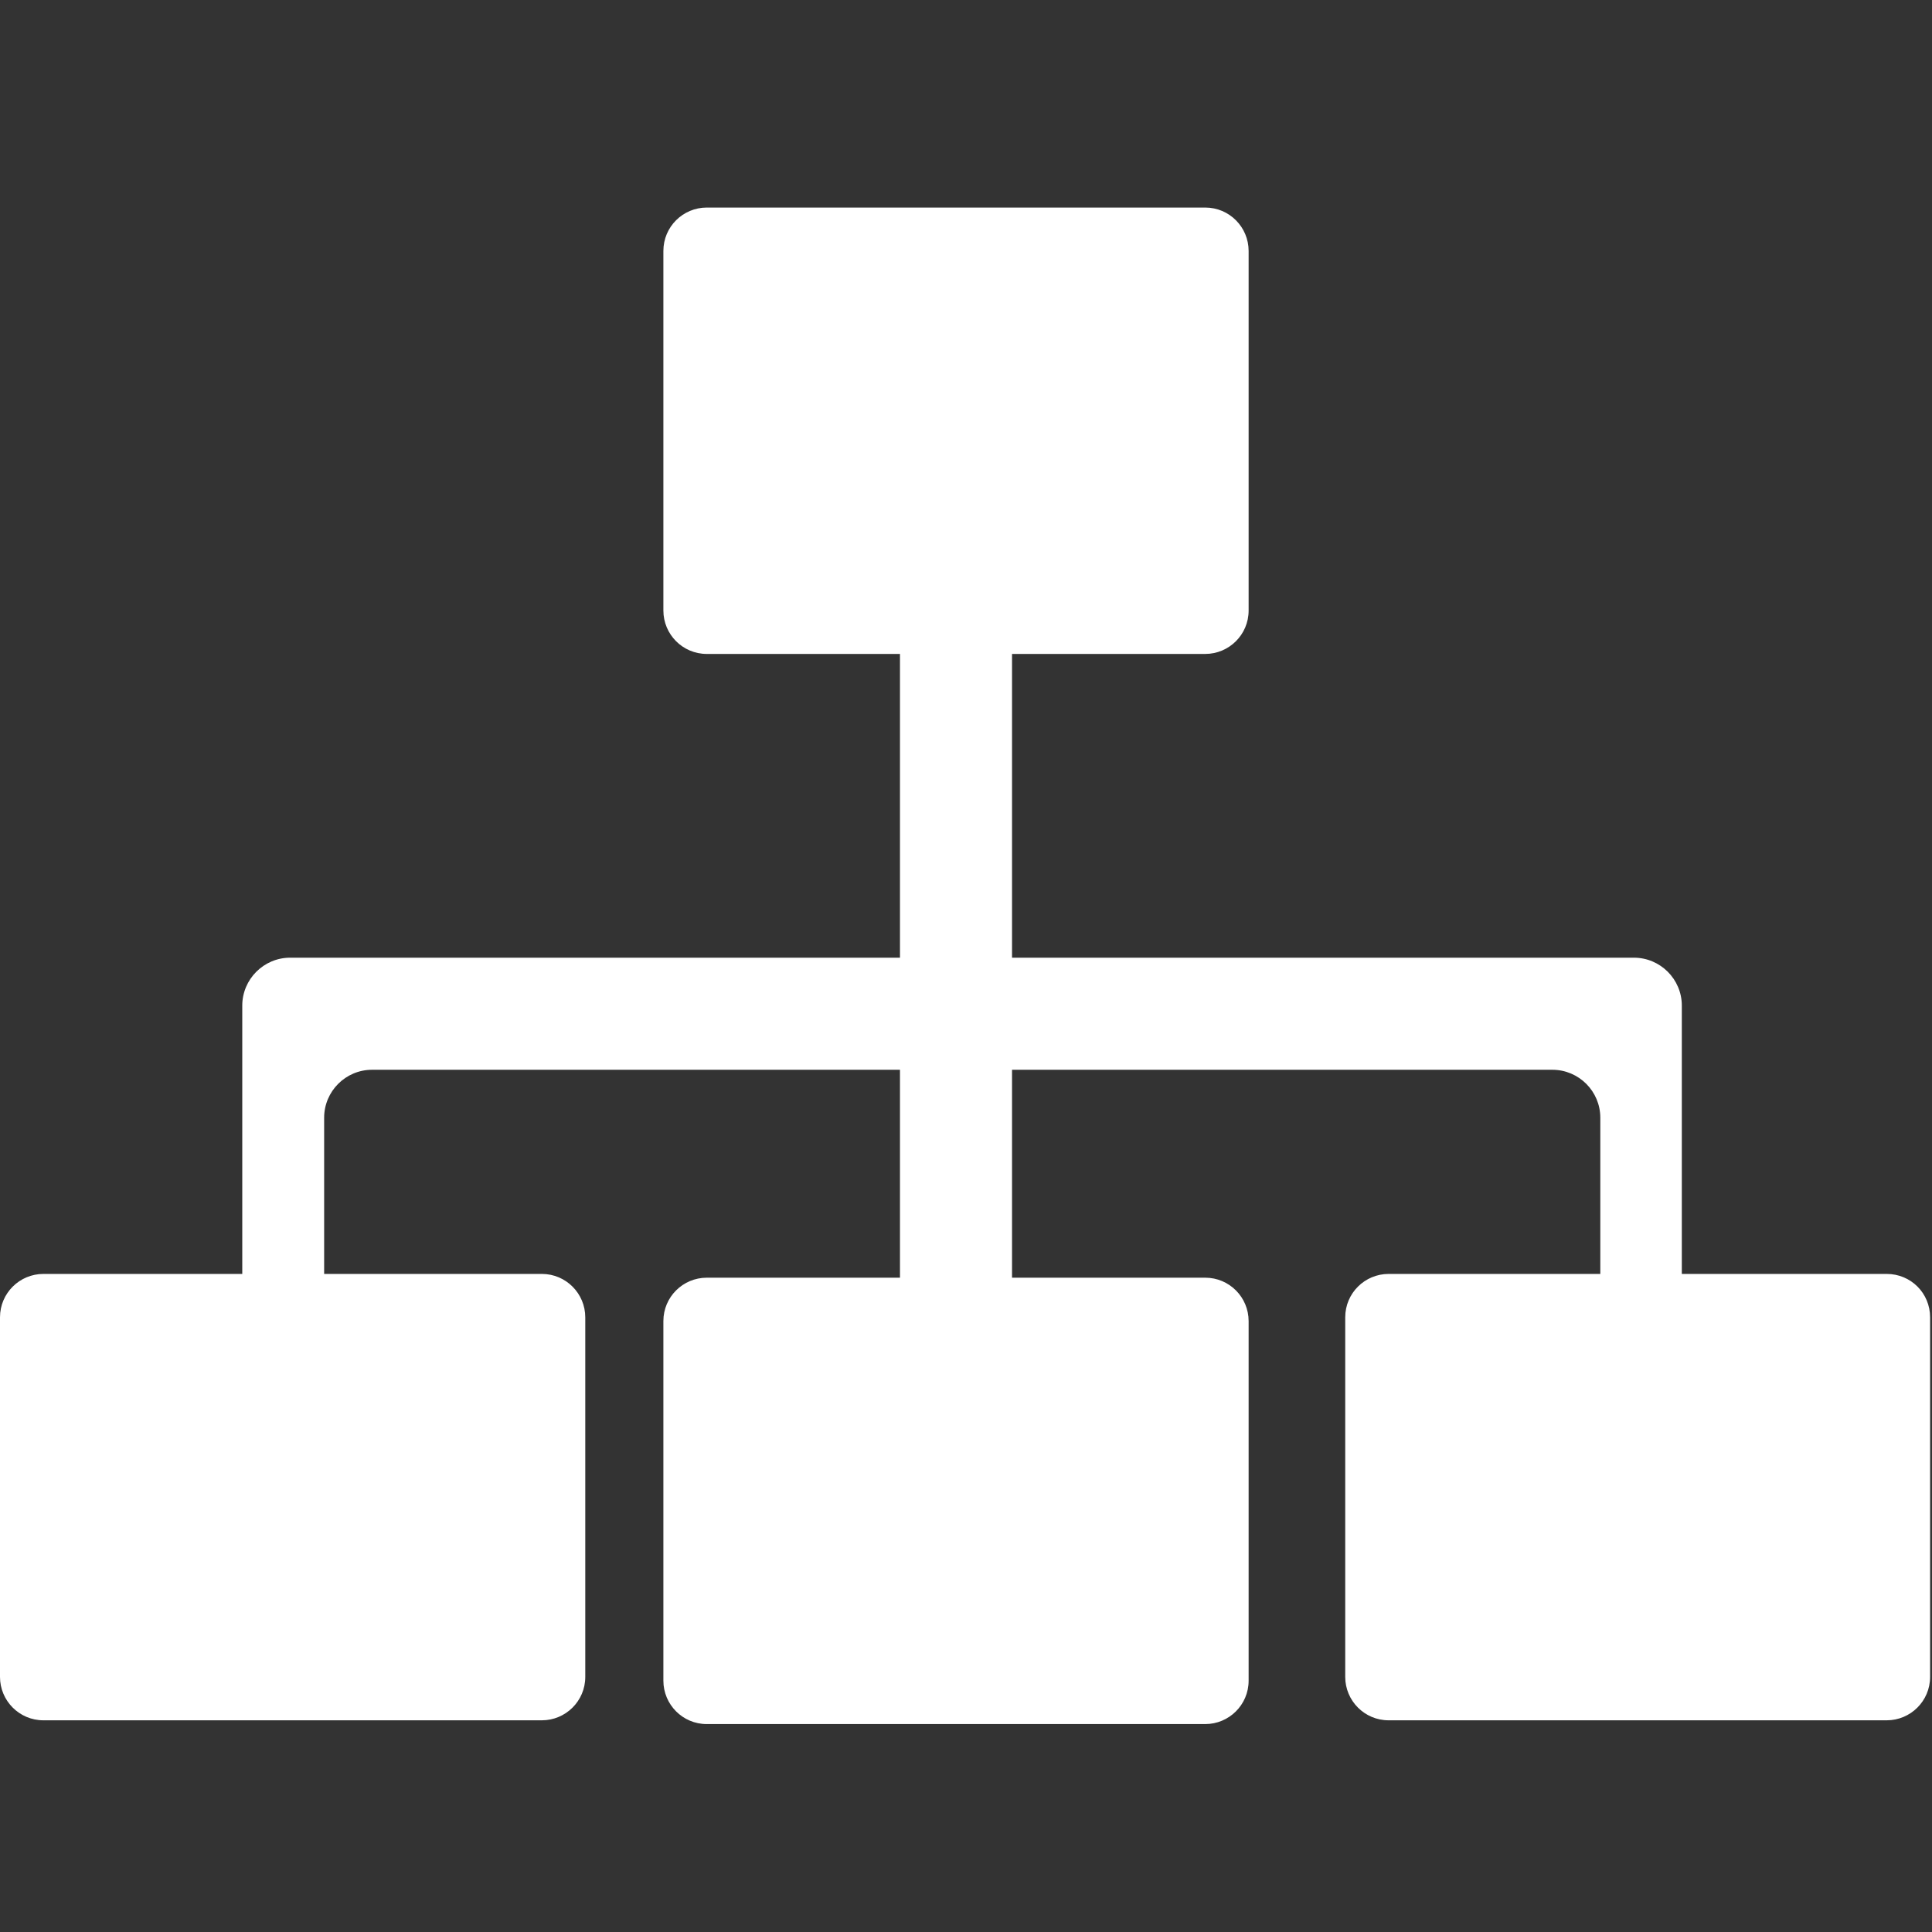 <svg width="63" height="63" viewBox="0 0 63 63" fill="none" xmlns="http://www.w3.org/2000/svg">
<rect x="0" y="0" width="63" height="63" fill="#333333" stroke="none"/>
<path d="M61.523 41.541H54.842V32.792C54.842 31.931 54.141 31.229 53.279 31.229H33.001V21.324H39.301C40.076 21.324 40.716 20.697 40.716 19.909V8.183C40.716 7.407 40.089 6.768 39.301 6.768H23.047C22.271 6.768 21.632 7.395 21.632 8.183V19.909C21.632 20.684 22.259 21.324 23.047 21.324H29.347V31.229H9.462C8.601 31.229 7.9 31.931 7.9 32.792V41.541H1.415C0.64 41.541 0 42.168 0 42.956V54.682C0 55.457 0.628 56.097 1.415 56.097H17.669C18.445 56.097 19.085 55.469 19.085 54.682V42.956C19.085 42.181 18.457 41.541 17.669 41.541H10.57V36.447C10.57 35.585 11.271 34.884 12.132 34.884H29.347V41.664H23.047C22.271 41.664 21.632 42.291 21.632 43.079V54.805C21.632 55.58 22.259 56.22 23.047 56.22H39.301C40.076 56.22 40.716 55.593 40.716 54.805V43.079C40.716 42.303 40.089 41.664 39.301 41.664H33.001V34.884H50.621C51.483 34.884 52.184 35.585 52.184 36.447V41.541H45.281C44.506 41.541 43.866 42.168 43.866 42.956V54.682C43.866 55.457 44.494 56.097 45.281 56.097H61.523C62.299 56.097 62.938 55.469 62.938 54.682V42.956C62.938 42.168 62.311 41.541 61.523 41.541Z" fill="white"/>
</svg>
